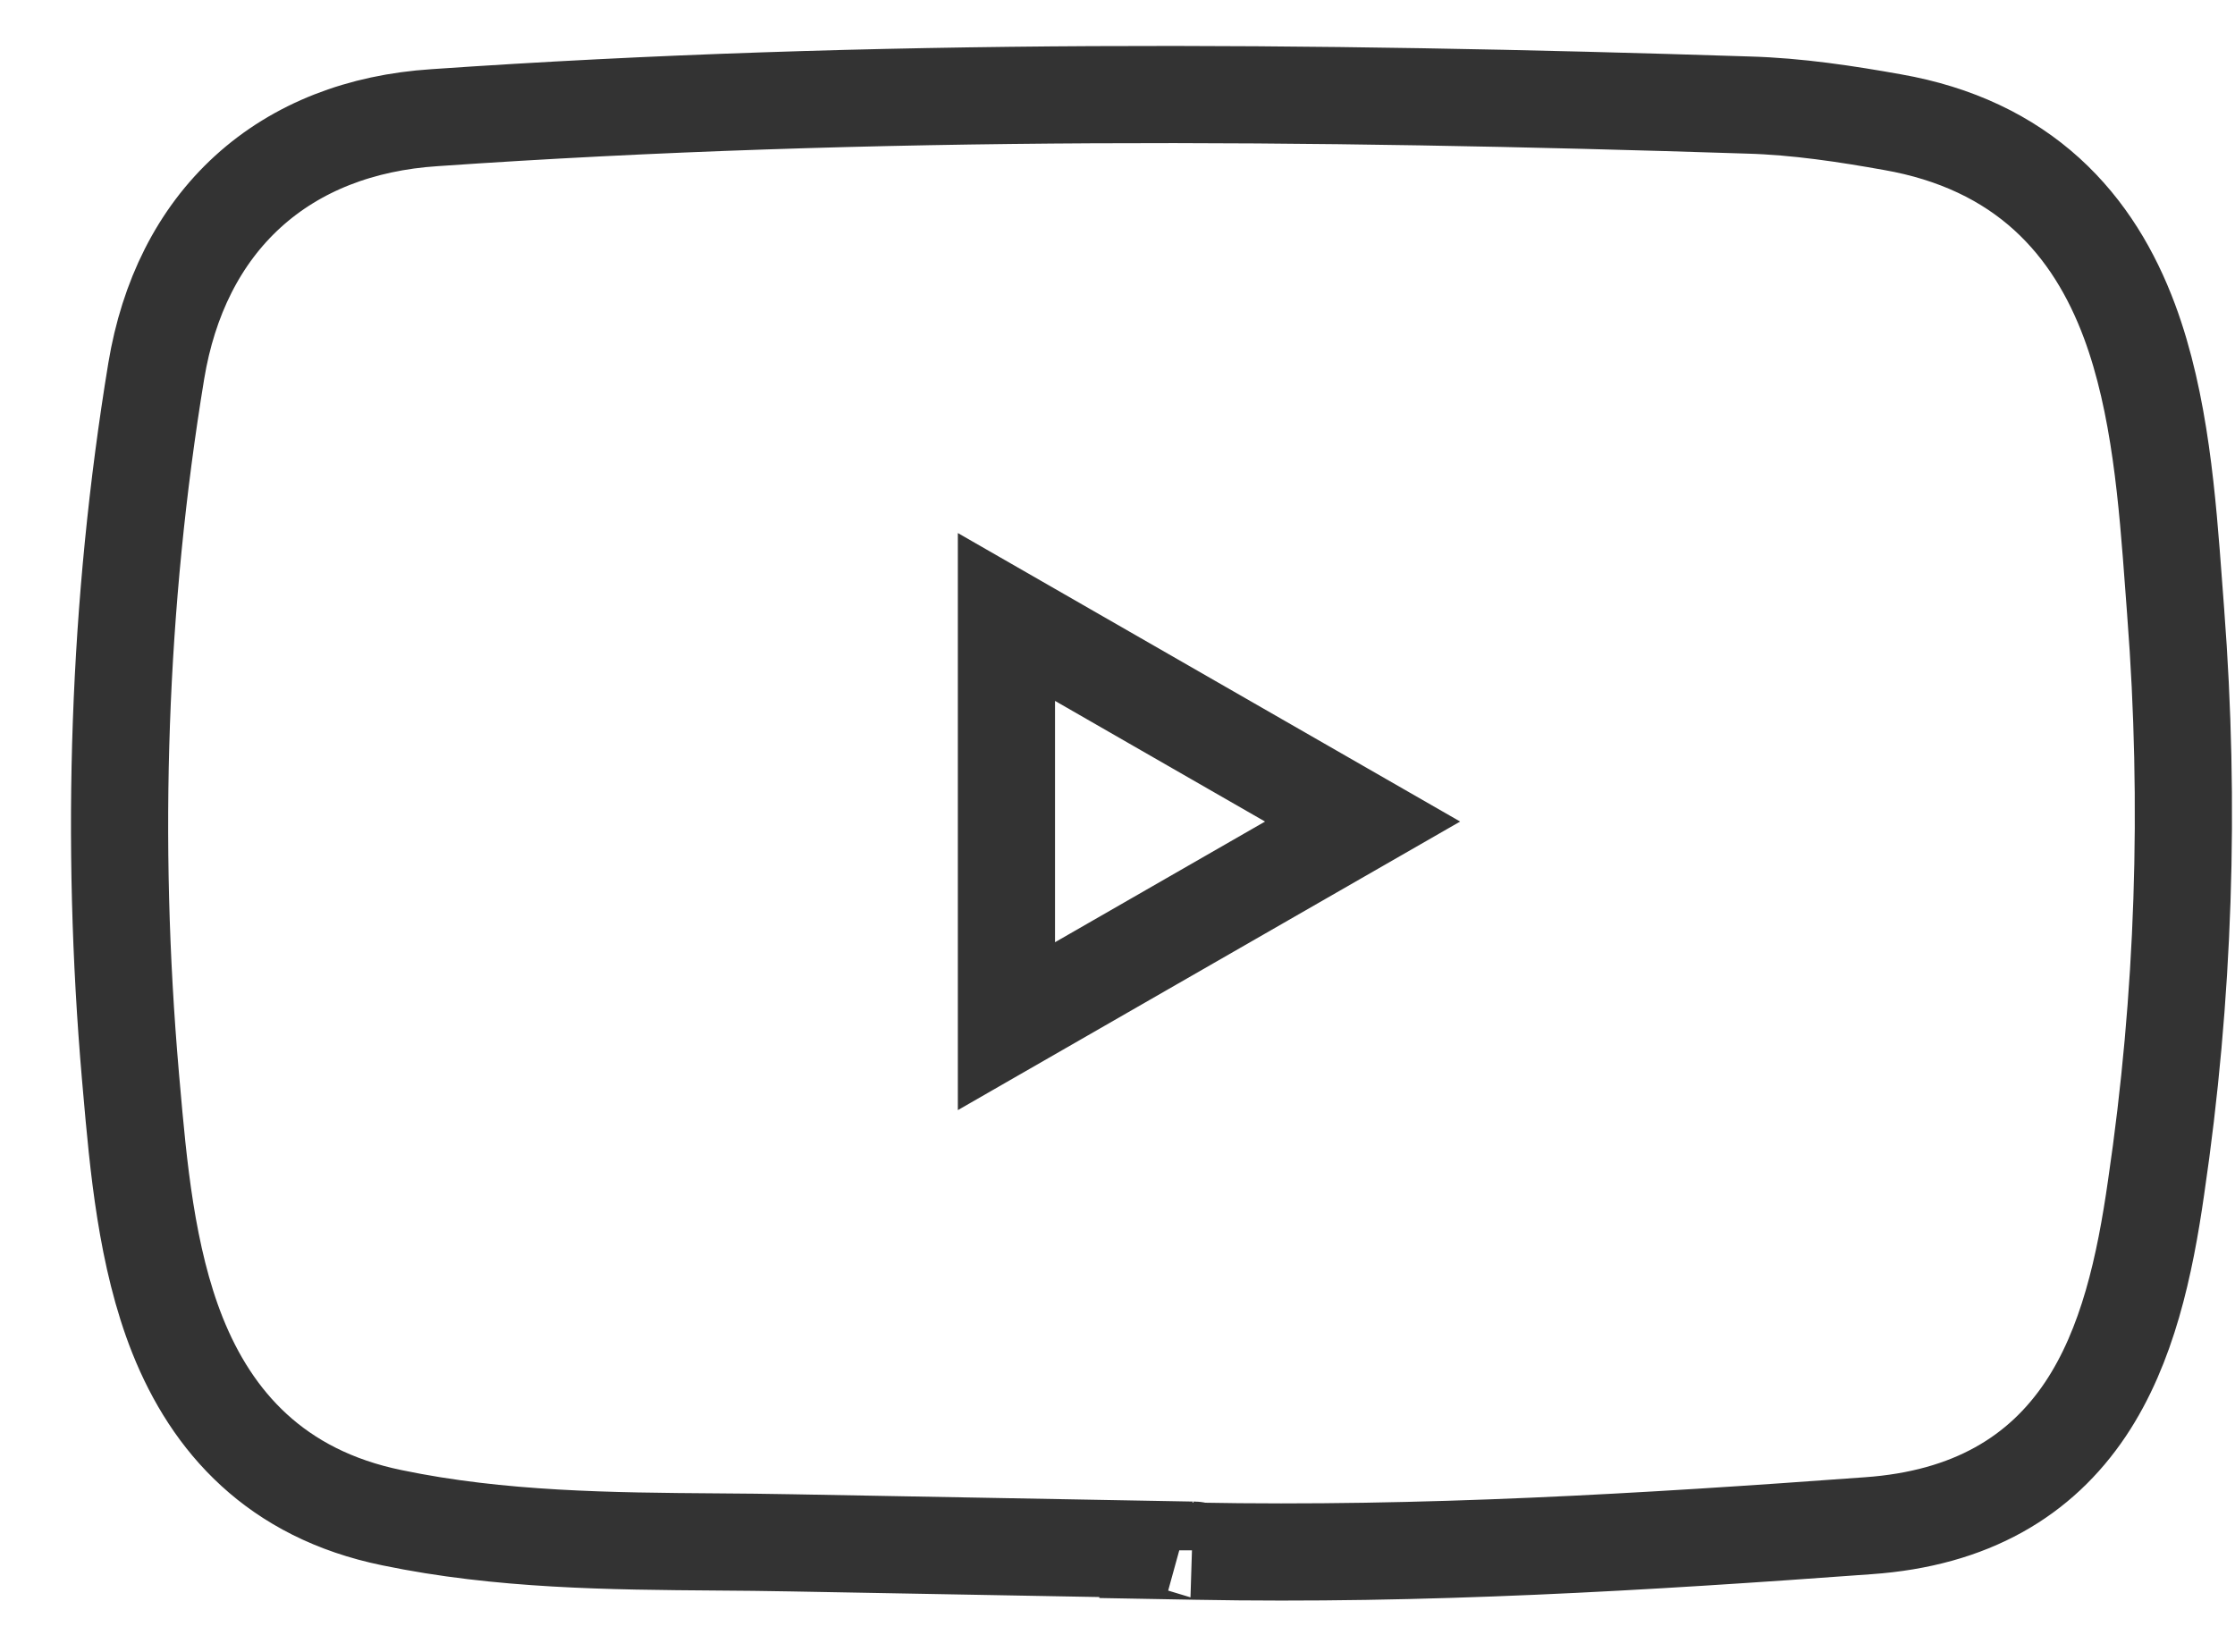 <?xml version="1.0" encoding="UTF-8"?>
<svg xmlns="http://www.w3.org/2000/svg" width="23" height="17" viewBox="0 0 23 17" fill="none">
  <path d="M12.289 15.954L12.289 15.954H12.298C12.305 15.954 12.298 15.955 12.282 15.954L12.289 15.954ZM11.813 15.945L11.813 15.955L12.309 15.964C14.645 16.008 16.917 15.871 19.225 15.702C20.284 15.628 21 15.191 21.461 14.503C21.896 13.853 22.073 13.023 22.188 12.22C22.477 10.26 22.541 8.278 22.39 6.306L22.39 6.305C22.383 6.214 22.376 6.12 22.369 6.025C22.305 5.158 22.23 4.153 21.914 3.305C21.734 2.822 21.468 2.365 21.063 1.997C20.655 1.627 20.131 1.372 19.474 1.257C19.004 1.173 18.499 1.095 17.988 1.081C13.51 0.936 8.979 0.899 4.472 1.211C3.716 1.26 3.056 1.512 2.55 1.973C2.045 2.434 1.732 3.069 1.608 3.818L1.608 3.818C1.214 6.21 1.134 8.663 1.342 11.071L1.342 11.072C1.345 11.109 1.349 11.146 1.352 11.184C1.422 11.982 1.505 12.935 1.827 13.743C2.181 14.63 2.836 15.375 4.035 15.62C5.149 15.852 6.291 15.861 7.376 15.869C7.633 15.871 7.887 15.873 8.136 15.878L8.137 15.878L11.813 15.945ZM11.987 7.286C12.664 7.674 13.341 8.064 14.022 8.455C13.268 8.888 12.516 9.32 11.763 9.753C11.295 10.022 10.827 10.291 10.357 10.561V6.349C10.901 6.661 11.444 6.973 11.987 7.286Z" stroke="#010101" stroke-opacity="0.8"></path>
</svg>
